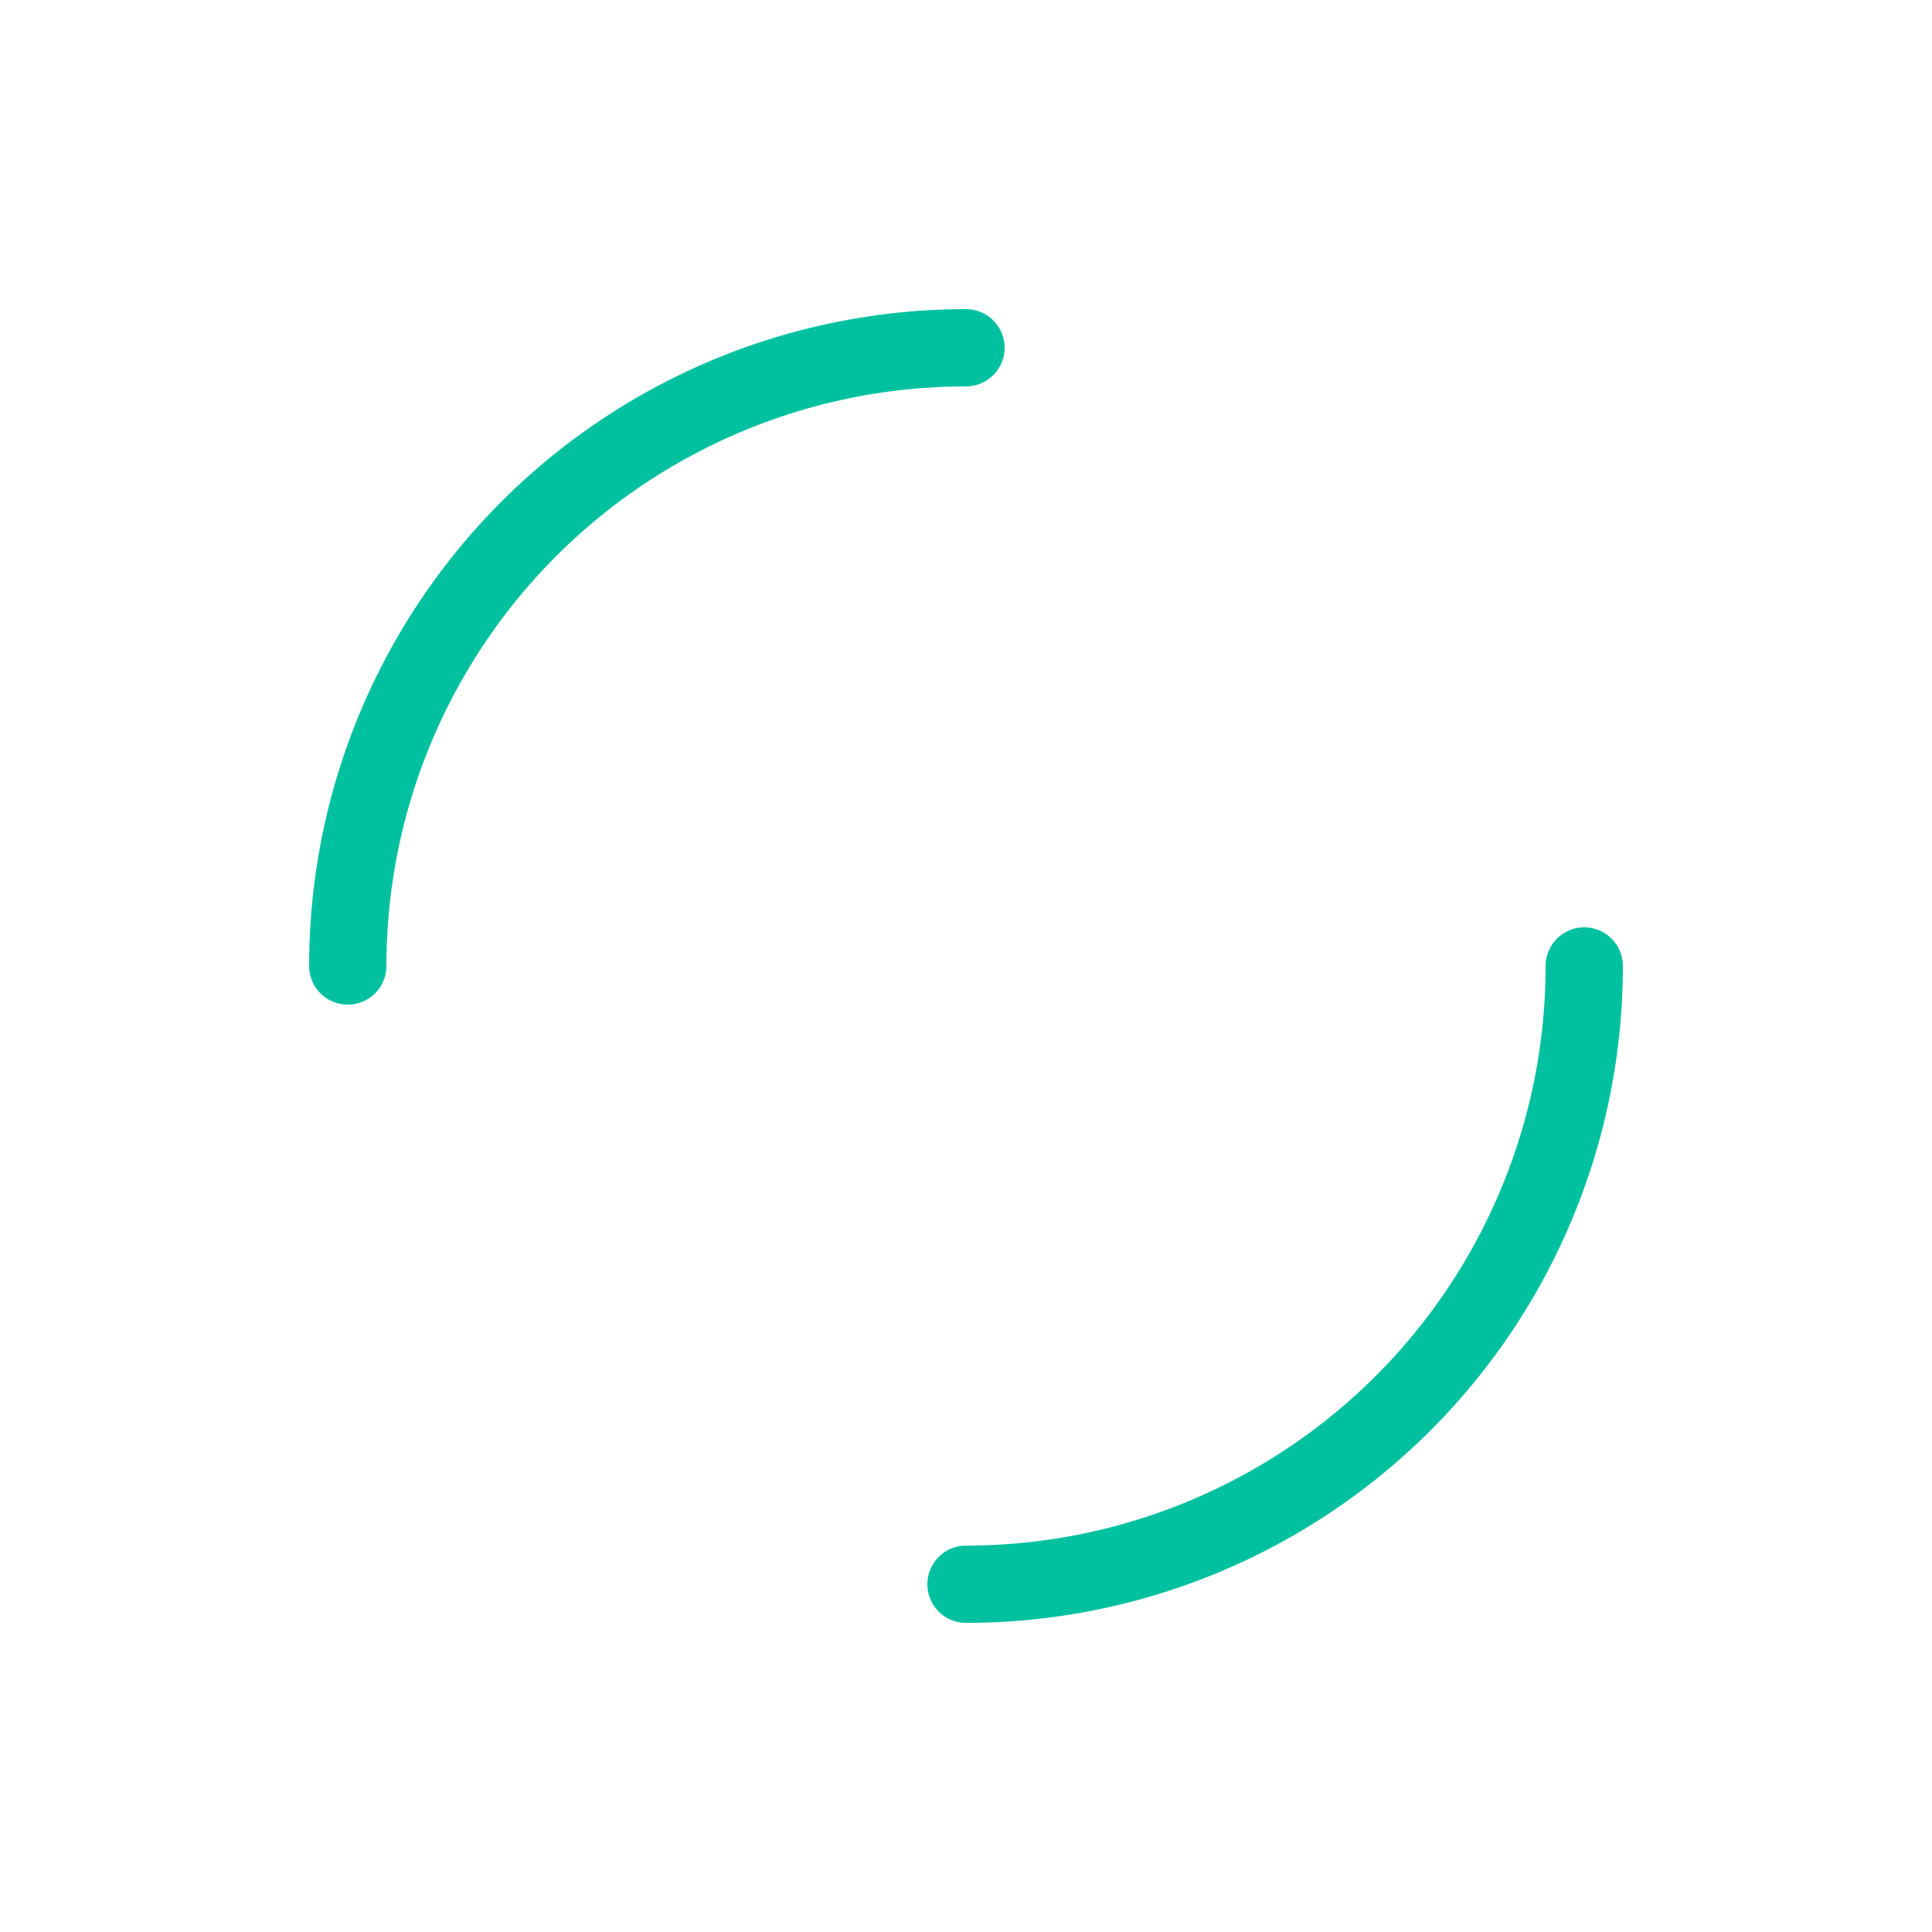 <svg xmlns="http://www.w3.org/2000/svg" xmlns:xlink="http://www.w3.org/1999/xlink" style="margin:auto;display:block;" viewBox="0 0 100 100" preserveAspectRatio="xMidYMid">
	<circle cx="50" cy="50" r="32" stroke-width="4" stroke="#00C19F" stroke-dasharray="50.265 50.265" fill="none" stroke-linecap="round">
		<animateTransform attributeName="transform" type="rotate" repeatCount="indefinite" dur="1s" keyTimes="0;1" values="0 50 50;360 50 50">
		</animateTransform>
	</circle>
</svg>
